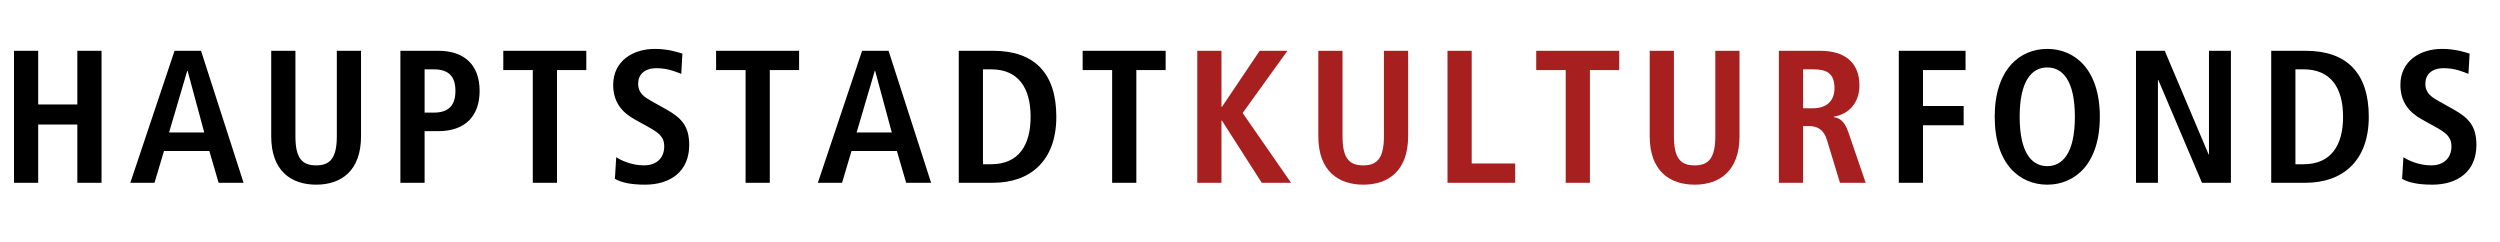 <?xml version="1.0" encoding="UTF-8"?>
<svg width="238px" height="23px" viewBox="0 0 238 23" version="1.1" xmlns="http://www.w3.org/2000/svg" xmlns:xlink="http://www.w3.org/1999/xlink">
    <title>1DEF1077-7461-4C4E-BDFB-9D0C90DDE283</title>
    <g id="MODULE" stroke="none" stroke-width="1" fill="none" fill-rule="evenodd">
        <g id="HKF_03_Icons_Bilder" transform="translate(-34, -1588)">
            <g id="Content" transform="translate(30, 59)">
                <g id="Logo" transform="translate(0, 1100)">
                    <g id="Logo_HKF_long" transform="translate(4, 429)">
                        <path d="M3.636,17.4 L3.636,11.856 L7.362,11.856 L7.362,17.4 L9.666,17.4 L9.666,4.836 L7.362,4.836 L7.362,9.948 L3.636,9.948 L3.636,4.836 L1.332,4.836 L1.332,17.4 L3.636,17.4 Z M14.71,17.4 L15.61,14.376 L19.93,14.376 L20.812,17.4 L23.188,17.4 L19.138,4.836 L16.618,4.836 L12.406,17.4 L14.71,17.4 Z M19.444,12.612 L16.096,12.612 L17.824,6.744 L17.86,6.744 L19.444,12.612 Z M30.104,17.58 C32.462,17.58 34.37,16.284 34.37,12.972 L34.37,4.836 L32.066,4.836 L32.066,12.972 C32.066,15.06 31.418,15.744 30.104,15.744 C28.754,15.744 28.124,15.06 28.124,12.972 L28.124,4.836 L25.82,4.836 L25.82,12.972 C25.82,16.284 27.728,17.58 30.104,17.58 Z M40.422,17.4 L40.422,12.486 L41.718,12.486 C44.31,12.486 45.66,11.028 45.66,8.652 C45.66,6.276 44.31,4.836 41.718,4.836 L38.118,4.836 L38.118,17.4 L40.422,17.4 Z M41.286,10.722 L40.422,10.722 L40.422,6.6 L41.286,6.6 C42.726,6.6 43.356,7.284 43.356,8.652 C43.356,10.02 42.726,10.722 41.286,10.722 Z M53.026,17.4 L53.026,6.672 L55.816,6.672 L55.816,4.836 L47.914,4.836 L47.914,6.672 L50.722,6.672 L50.722,17.4 L53.026,17.4 Z M61.4,17.58 C63.794,17.58 65.612,16.356 65.612,13.8 C65.612,12.036 64.91,11.244 63.434,10.416 L62.084,9.66 C61.382,9.264 60.752,8.904 60.752,7.968 C60.752,7.104 61.346,6.492 62.498,6.492 C63.56,6.492 64.298,6.816 64.856,7.032 L64.964,5.106 C64.604,4.998 63.668,4.656 62.336,4.656 C60.23,4.656 58.376,5.826 58.376,8.076 C58.376,9.696 59.186,10.686 60.428,11.37 L61.598,12.018 C62.714,12.63 63.236,13.026 63.236,13.926 C63.236,15.186 62.336,15.744 61.328,15.744 C60.104,15.744 59.114,15.258 58.664,14.97 L58.538,17.022 C59.168,17.4 60.14,17.58 61.4,17.58 Z M73.284,17.4 L73.284,6.672 L76.074,6.672 L76.074,4.836 L68.172,4.836 L68.172,6.672 L70.98,6.672 L70.98,17.4 L73.284,17.4 Z M80.164,17.4 L81.064,14.376 L85.384,14.376 L86.266,17.4 L88.642,17.4 L84.592,4.836 L82.072,4.836 L77.86,17.4 L80.164,17.4 Z M84.898,12.612 L81.55,12.612 L83.278,6.744 L83.314,6.744 L84.898,12.612 Z M94.55,17.4 C98.042,17.4 100.562,15.348 100.562,11.118 C100.562,6.96 98.474,4.836 94.55,4.836 L91.274,4.836 L91.274,17.4 L94.55,17.4 Z M94.352,15.636 L93.578,15.636 L93.578,6.6 L94.352,6.6 C96.944,6.6 98.114,8.364 98.114,11.118 C98.114,13.872 96.944,15.636 94.352,15.636 Z M108.18,17.4 L108.18,6.672 L110.97,6.672 L110.97,4.836 L103.068,4.836 L103.068,6.672 L105.876,6.672 L105.876,17.4 L108.18,17.4 Z" id="HAUPTSTADT" fill="#000000"></path>
                        <path d="M116.284,17.4 L116.284,11.496 L116.338,11.496 L120.118,17.4 L122.908,17.4 L118.3,10.758 L122.566,4.836 L119.92,4.836 L116.338,10.164 L116.284,10.164 L116.284,4.836 L113.98,4.836 L113.98,17.4 L116.284,17.4 Z M129.788,17.58 C132.146,17.58 134.054,16.284 134.054,12.972 L134.054,4.836 L131.75,4.836 L131.75,12.972 C131.75,15.06 131.102,15.744 129.788,15.744 C128.438,15.744 127.808,15.06 127.808,12.972 L127.808,4.836 L125.504,4.836 L125.504,12.972 C125.504,16.284 127.412,17.58 129.788,17.58 Z M144.246,17.4 L144.246,15.564 L140.106,15.564 L140.106,4.836 L137.802,4.836 L137.802,17.4 L144.246,17.4 Z M151.36,17.4 L151.36,6.672 L154.15,6.672 L154.15,4.836 L146.248,4.836 L146.248,6.672 L149.056,6.672 L149.056,17.4 L151.36,17.4 Z M161.336,17.58 C163.694,17.58 165.602,16.284 165.602,12.972 L165.602,4.836 L163.298,4.836 L163.298,12.972 C163.298,15.06 162.65,15.744 161.336,15.744 C159.986,15.744 159.356,15.06 159.356,12.972 L159.356,4.836 L157.052,4.836 L157.052,12.972 C157.052,16.284 158.96,17.58 161.336,17.58 Z M171.654,17.4 L171.654,12 L172.176,12 C173.022,12 173.616,12.324 173.922,13.314 L175.164,17.4 L177.612,17.4 L175.974,12.612 C175.578,11.442 175.056,11.226 174.588,11.154 L174.588,11.1 C175.992,10.884 177.018,9.786 177.018,8.148 C177.018,5.844 175.506,4.836 173.274,4.836 L169.35,4.836 L169.35,17.4 L171.654,17.4 Z M172.59,10.308 L171.654,10.308 L171.654,6.6 L172.59,6.6 C173.886,6.6 174.642,6.96 174.642,8.4 C174.642,9.678 173.814,10.308 172.59,10.308 Z" id="KULTUR" fill="#A81F1F" fill-rule="nonzero"></path>
                        <path d="M183.07,17.4 L183.07,11.928 L186.94,11.928 L186.94,10.092 L183.07,10.092 L183.07,6.672 L187.12,6.672 L187.12,4.836 L180.766,4.836 L180.766,17.4 L183.07,17.4 Z M194.9,17.58 C197.51,17.58 199.904,15.636 199.904,11.118 C199.904,6.6 197.51,4.656 194.9,4.656 C192.29,4.656 189.896,6.6 189.896,11.118 C189.896,15.636 192.29,17.58 194.9,17.58 Z M194.9,15.816 C193.442,15.816 192.272,14.574 192.272,11.118 C192.272,7.662 193.442,6.42 194.9,6.42 C196.358,6.42 197.528,7.662 197.528,11.118 C197.528,14.574 196.358,15.816 194.9,15.816 Z M205.434,17.4 L205.434,7.608 L205.47,7.608 L209.628,17.4 L212.382,17.4 L212.382,4.836 L210.294,4.836 L210.294,14.7 L210.258,14.7 L206.082,4.836 L203.346,4.836 L203.346,17.4 L205.434,17.4 Z M219.496,17.4 C222.988,17.4 225.508,15.348 225.508,11.118 C225.508,6.96 223.42,4.836 219.496,4.836 L216.22,4.836 L216.22,17.4 L219.496,17.4 Z M219.298,15.636 L218.524,15.636 L218.524,6.6 L219.298,6.6 C221.89,6.6 223.06,8.364 223.06,11.118 C223.06,13.872 221.89,15.636 219.298,15.636 Z M231.542,17.58 C233.936,17.58 235.754,16.356 235.754,13.8 C235.754,12.036 235.052,11.244 233.576,10.416 L232.226,9.66 C231.524,9.264 230.894,8.904 230.894,7.968 C230.894,7.104 231.488,6.492 232.64,6.492 C233.702,6.492 234.44,6.816 234.998,7.032 L235.106,5.106 C234.746,4.998 233.81,4.656 232.478,4.656 C230.372,4.656 228.518,5.826 228.518,8.076 C228.518,9.696 229.328,10.686 230.57,11.37 L231.74,12.018 C232.856,12.63 233.378,13.026 233.378,13.926 C233.378,15.186 232.478,15.744 231.47,15.744 C230.246,15.744 229.256,15.258 228.806,14.97 L228.68,17.022 C229.31,17.4 230.282,17.58 231.542,17.58 Z" id="FONDS" fill="#000000"></path>
                    </g>
                </g>
            </g>
        </g>
    </g>
</svg>